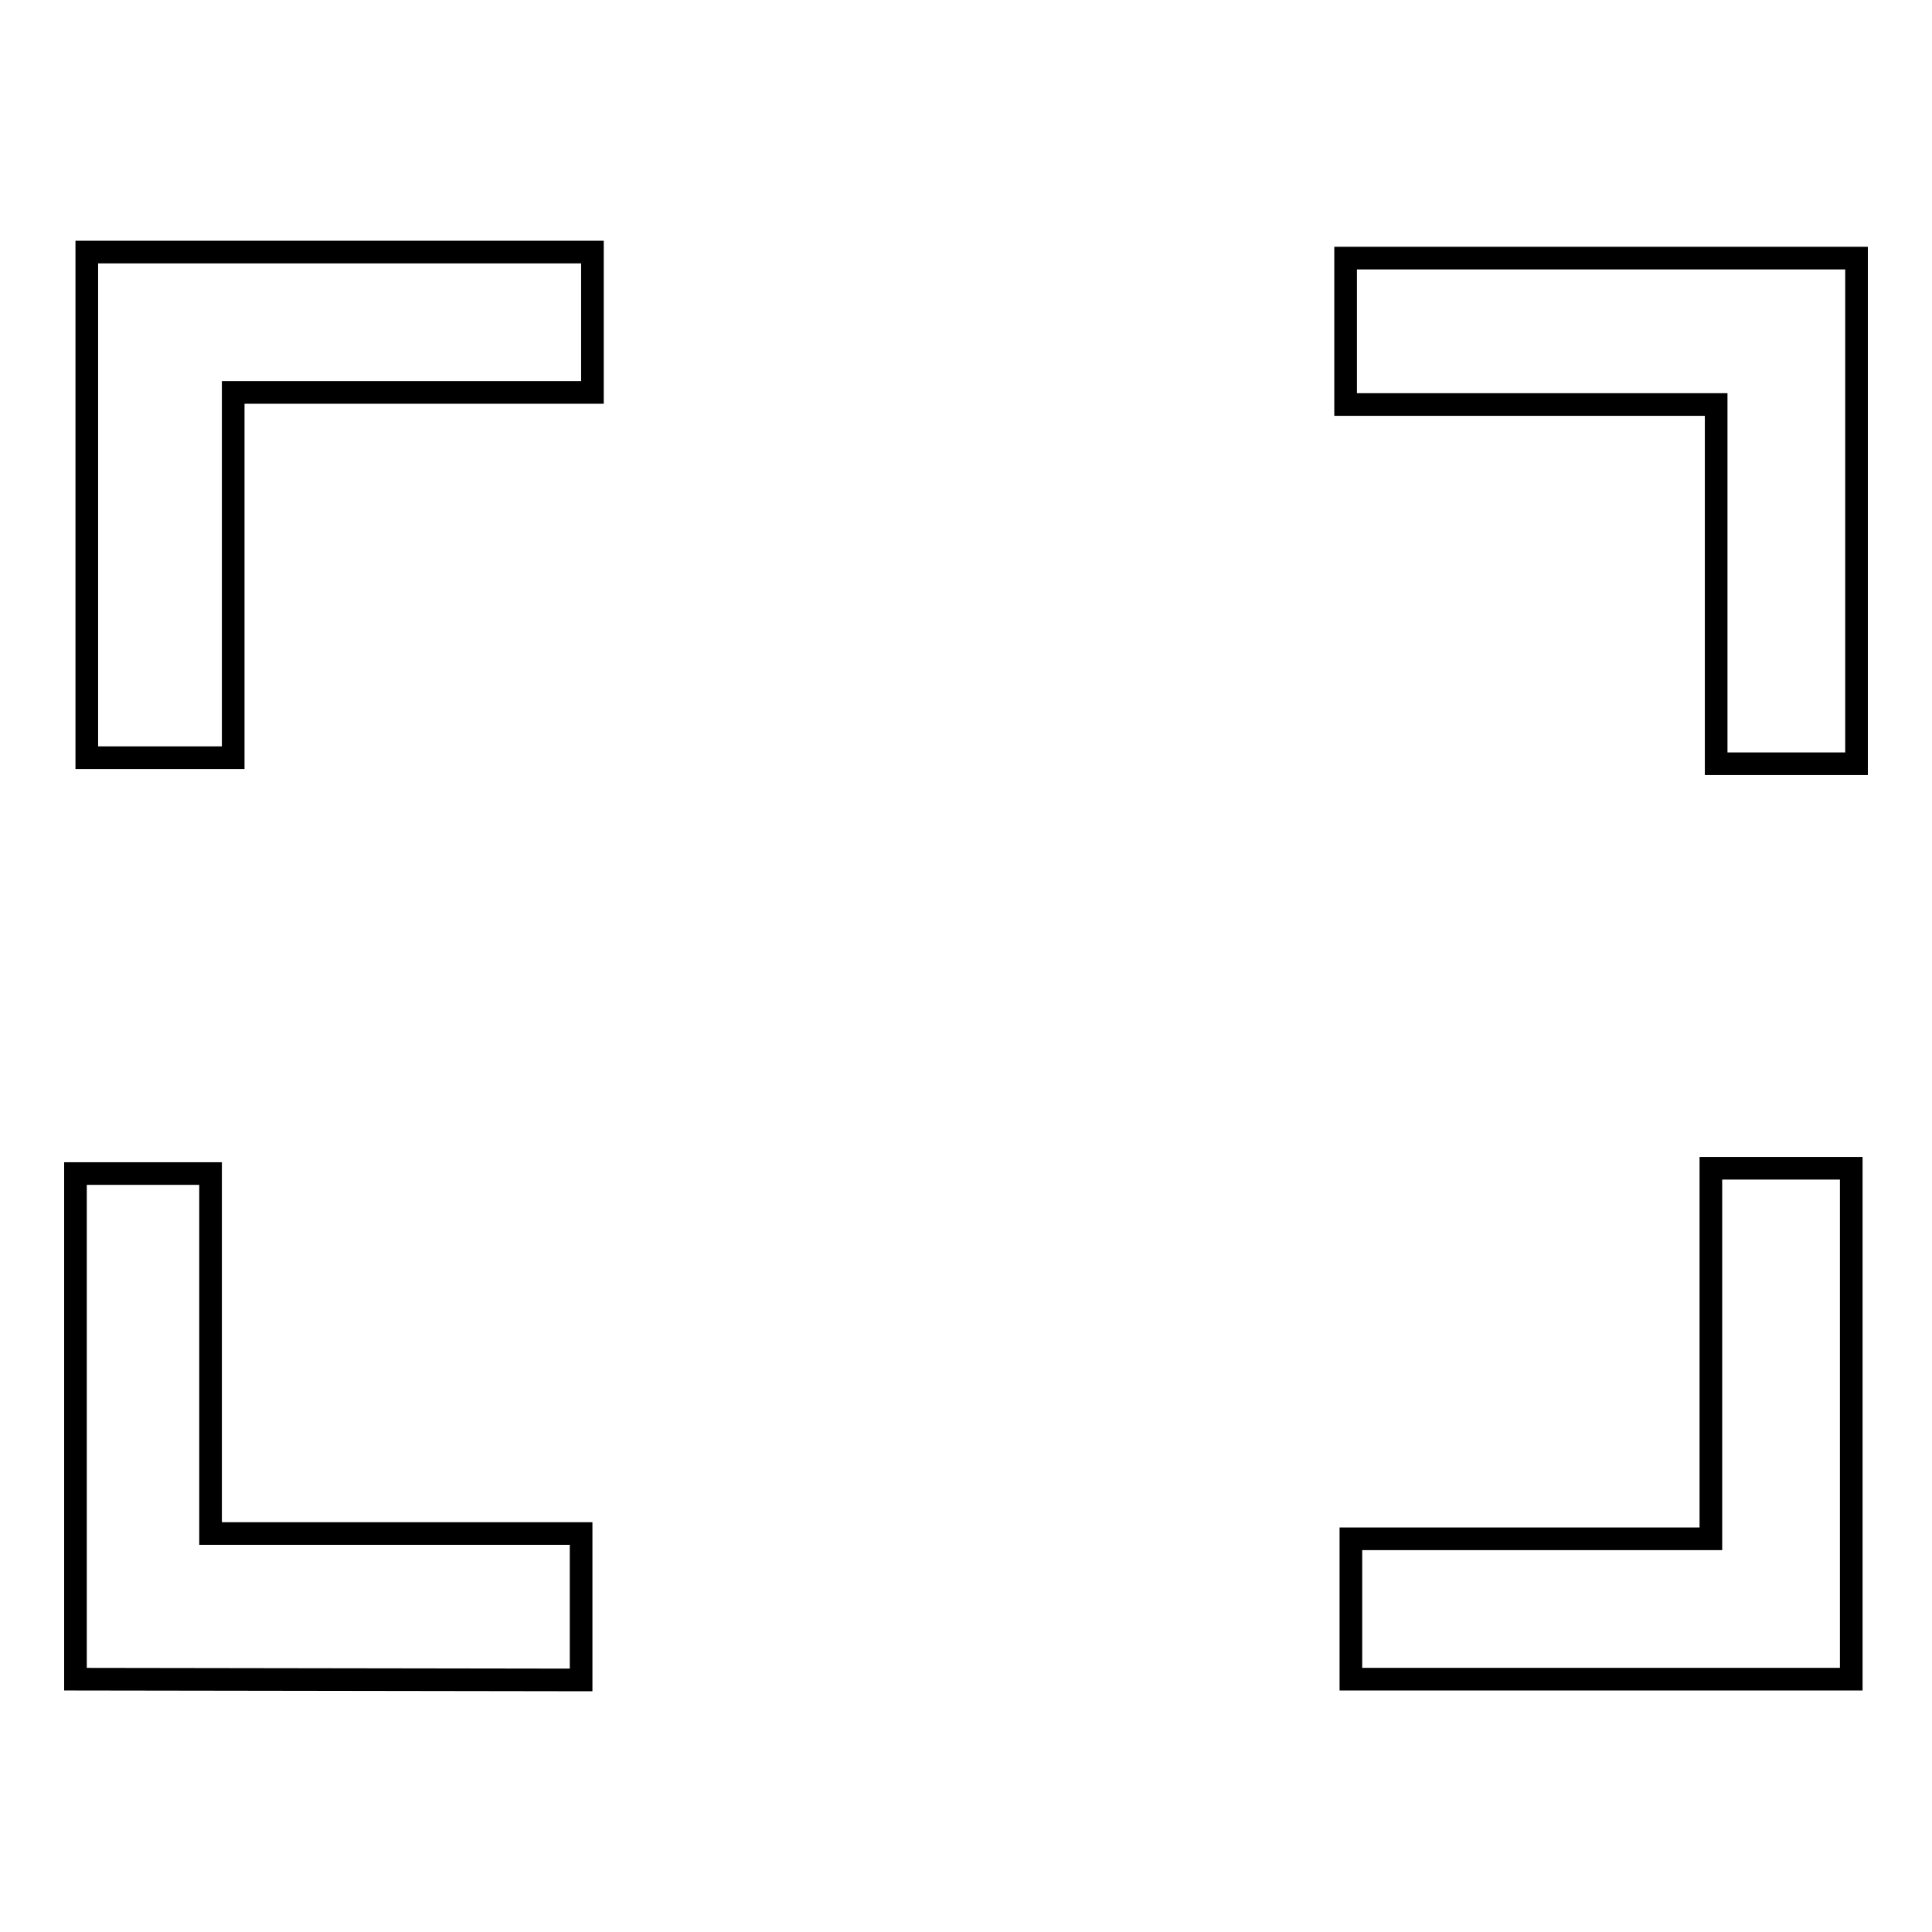 <?xml version="1.0" encoding="utf-8"?>
<!-- Svg Vector Icons : http://www.onlinewebfonts.com/icon -->
<!DOCTYPE svg PUBLIC "-//W3C//DTD SVG 1.1//EN" "http://www.w3.org/Graphics/SVG/1.1/DTD/svg11.dtd">
<svg version="1.1" xmlns="http://www.w3.org/2000/svg" xmlns:xlink="http://www.w3.org/1999/xlink" x="0px" y="0px" viewBox="0 0 256 256" enable-background="new 0 0 256 256" xml:space="preserve">
<g><g><path stroke-width="3" fill-opacity="0" stroke="#000000"  d="M11.5,33.4h67v18.6H30.9v48.4H11.5V33.4z"/><path stroke-width="3" fill-opacity="0" stroke="#000000"  d="M10,222.5v-67h17.9v47.7H77v19.4L10,222.5L10,222.5z"/><path stroke-width="3" fill-opacity="0" stroke="#000000"  d="M245.3,222.5H179v-18.6h47.7v-49.1h18.6L245.3,222.5L245.3,222.5z"/><path stroke-width="3" fill-opacity="0" stroke="#000000"  d="M246,34.2v67h-18.6V53.6h-49.1V34.2H246z"/></g></g>
</svg>